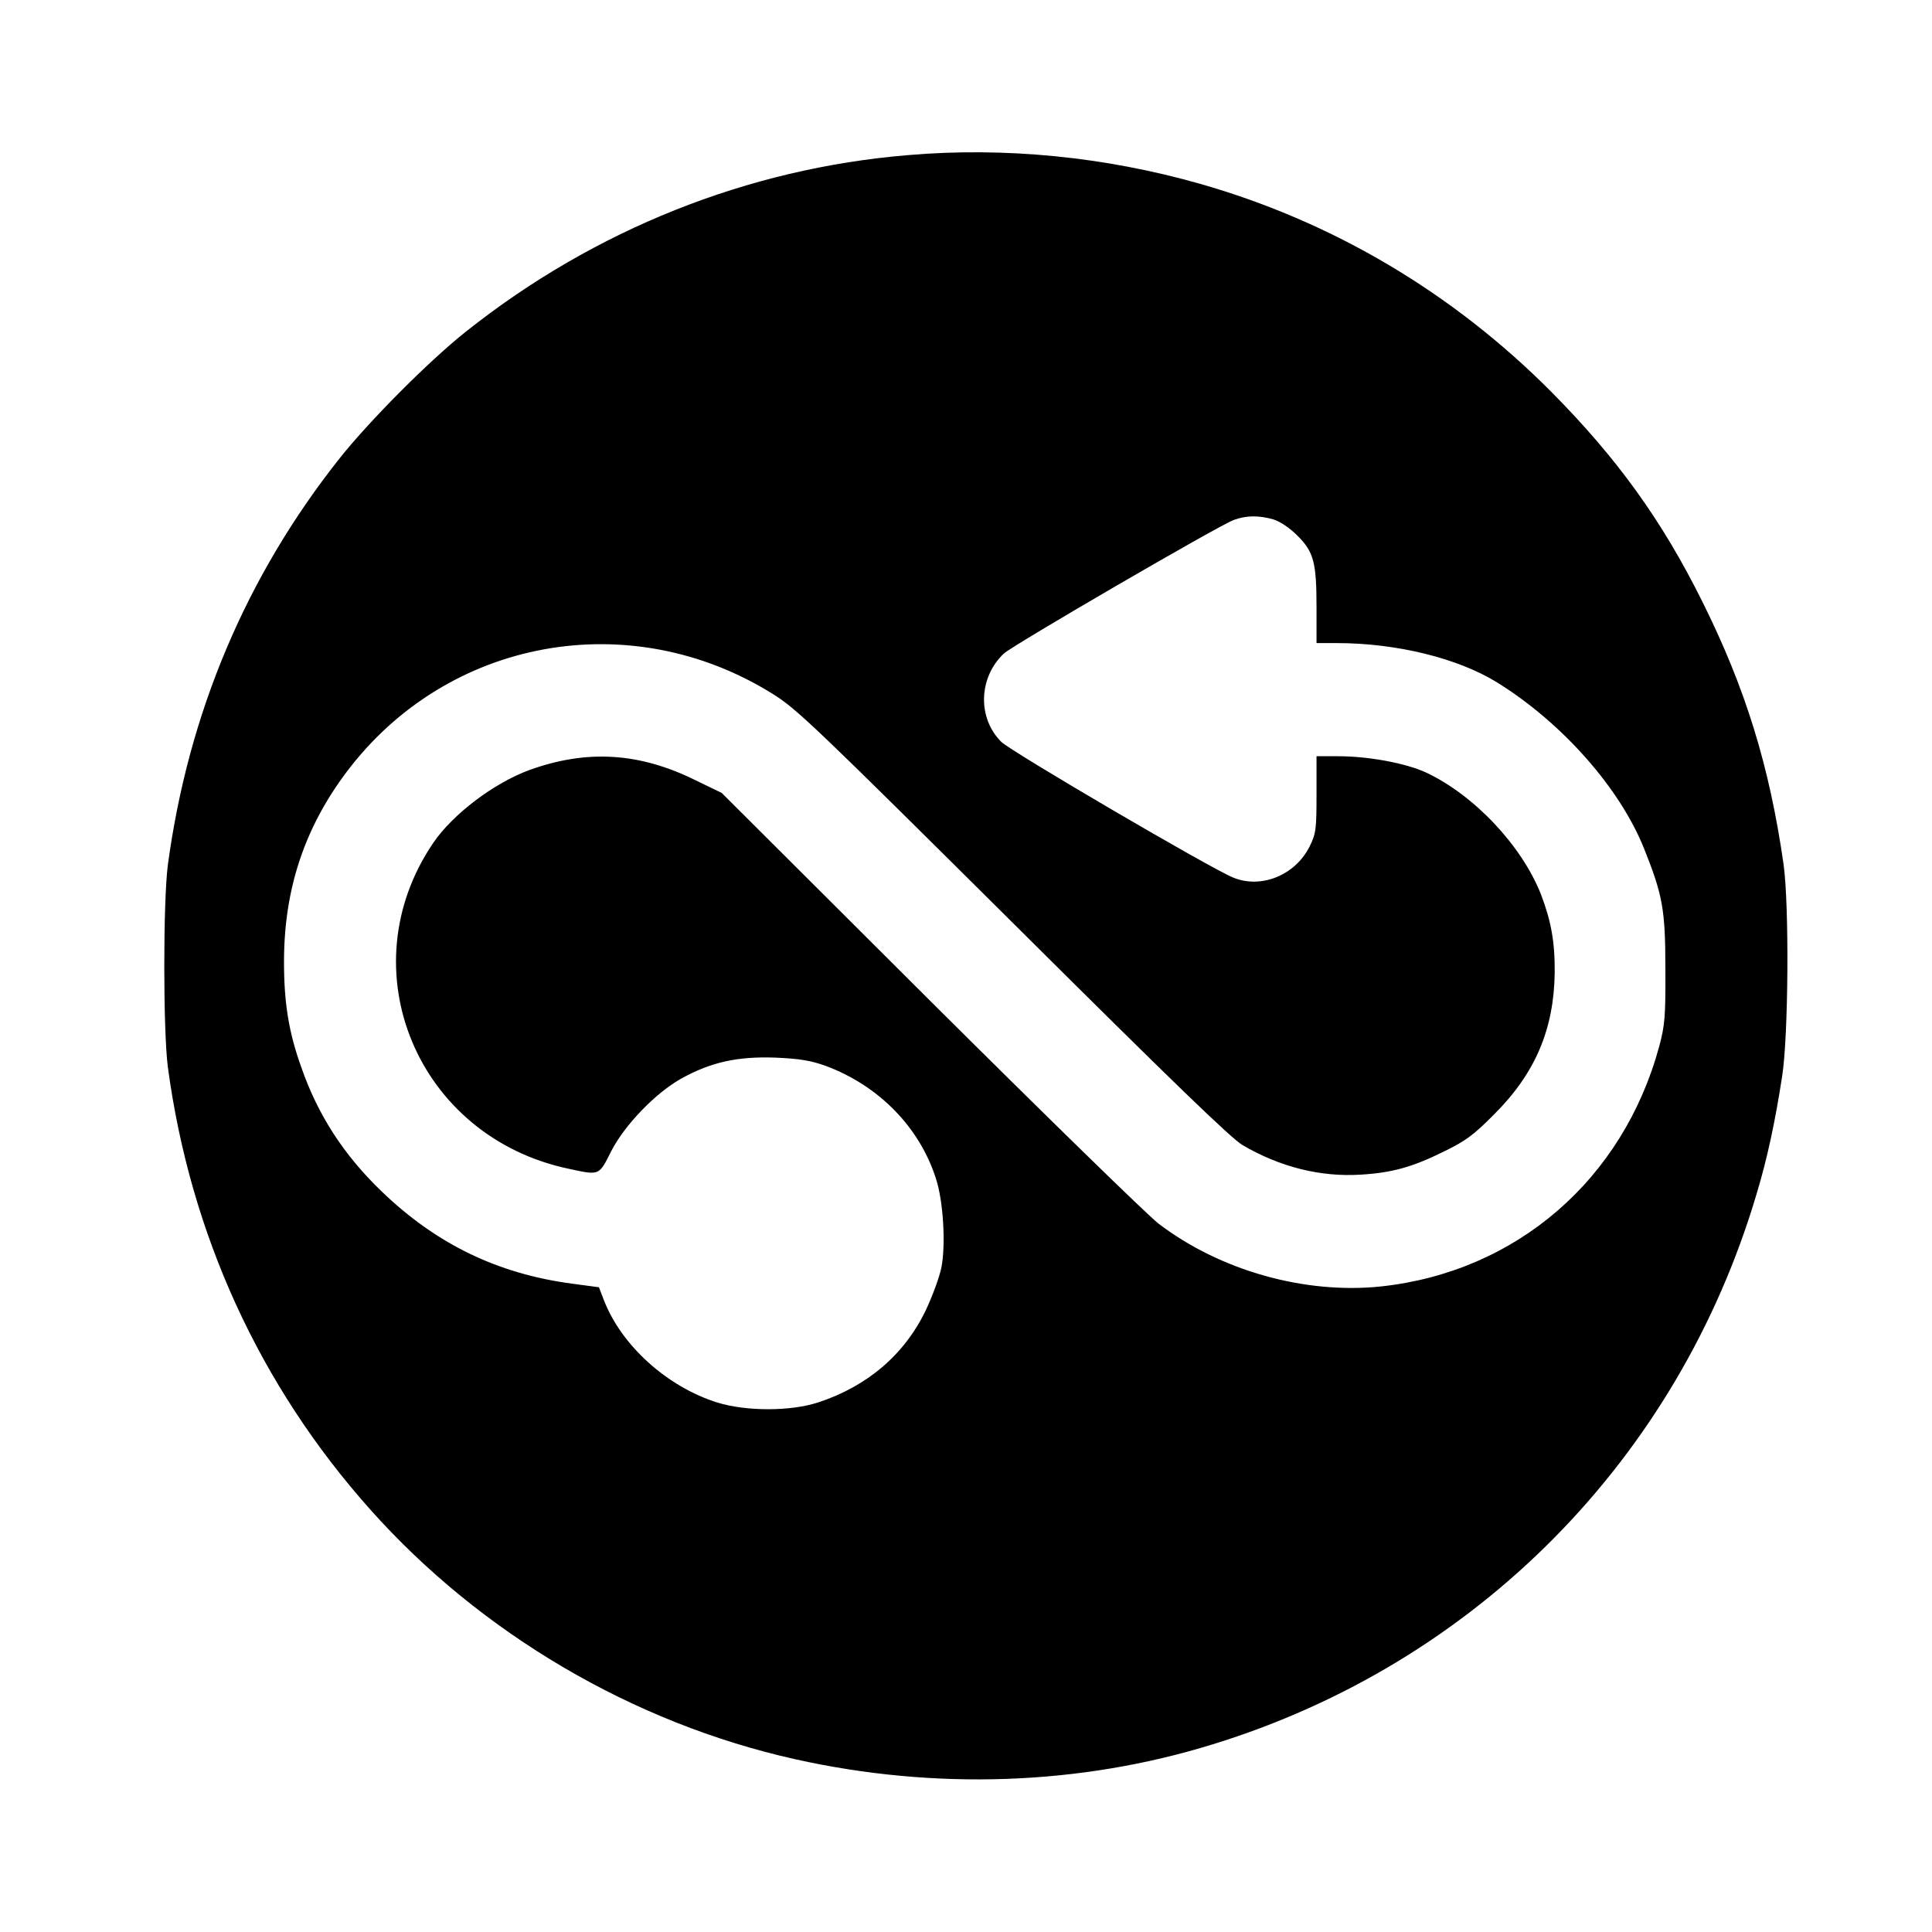 <?xml version="1.0" standalone="no" ?>
<!DOCTYPE svg PUBLIC "-//W3C//DTD SVG 20010904//EN"
          "http://www.w3.org/TR/2001/REC-SVG-20010904/DTD/svg10.dtd">
<svg version="1.0" xmlns="http://www.w3.org/2000/svg"
     width="700pt" height="700pt" viewBox="0 0 700 700"
     preserveAspectRatio="xMidYMid meet">
    <g transform="translate(0,700) scale(0.1,-0.1)"
       fill="#000000" stroke="none">
        <path d="M3290 6438 c-581 -48 -1136 -270 -1600 -638 -133 -105 -351 -324
-459 -460 -339 -427 -549 -924 -623 -1475 -17 -134 -17 -596 0 -730 81 -605
332 -1155 735 -1606 400 -448 951 -772 1538 -903 507 -113 1032 -95 1513 54
955 294 1687 1035 1971 1996 38 126 66 256 92 424 23 146 26 622 5 770 -51
355 -138 637 -294 950 -147 296 -310 521 -548 761 -356 358 -791 616 -1272
753 -344 98 -707 134 -1058 104z m1324 -1320 c25 -8 59 -31 86 -58 60 -59 70
-98 70 -259 l0 -131 73 0 c218 0 440 -55 582 -143 235 -146 444 -382 532 -602
67 -168 77 -220 77 -435 1 -173 -2 -205 -22 -280 -131 -484 -518 -818 -1008
-871 -276 -29 -583 57 -807 228 -40 31 -412 394 -827 807 l-755 753 -95 46
c-204 101 -394 112 -602 37 -128 -47 -278 -160 -349 -265 -310 -458 -57 -1065
493 -1180 111 -24 108 -25 152 63 49 96 162 213 256 265 107 59 203 80 340 75
90 -4 129 -11 182 -30 193 -72 340 -223 399 -408 27 -82 36 -238 20 -322 -7
-35 -33 -105 -57 -156 -77 -160 -212 -275 -389 -333 -100 -33 -260 -33 -365
-1 -183 57 -350 208 -413 374 l-17 44 -97 13 c-271 36 -493 144 -691 335 -137
132 -230 276 -290 448 -46 128 -63 234 -63 383 0 261 73 483 226 687 365 486
1028 607 1546 283 88 -55 156 -121 894 -854 551 -548 765 -755 807 -780 137
-80 283 -116 428 -107 114 7 186 27 300 83 80 39 109 60 185 137 148 148 215
307 218 511 1 112 -13 188 -50 285 -70 177 -242 359 -416 441 -74 34 -209 59
-318 59 l-79 0 0 -138 c0 -128 -2 -142 -25 -189 -52 -104 -175 -154 -276 -113
-77 30 -806 457 -841 492 -87 86 -83 233 9 320 32 30 780 465 833 484 45 17
92 17 144 2z" />
    </g>
</svg>